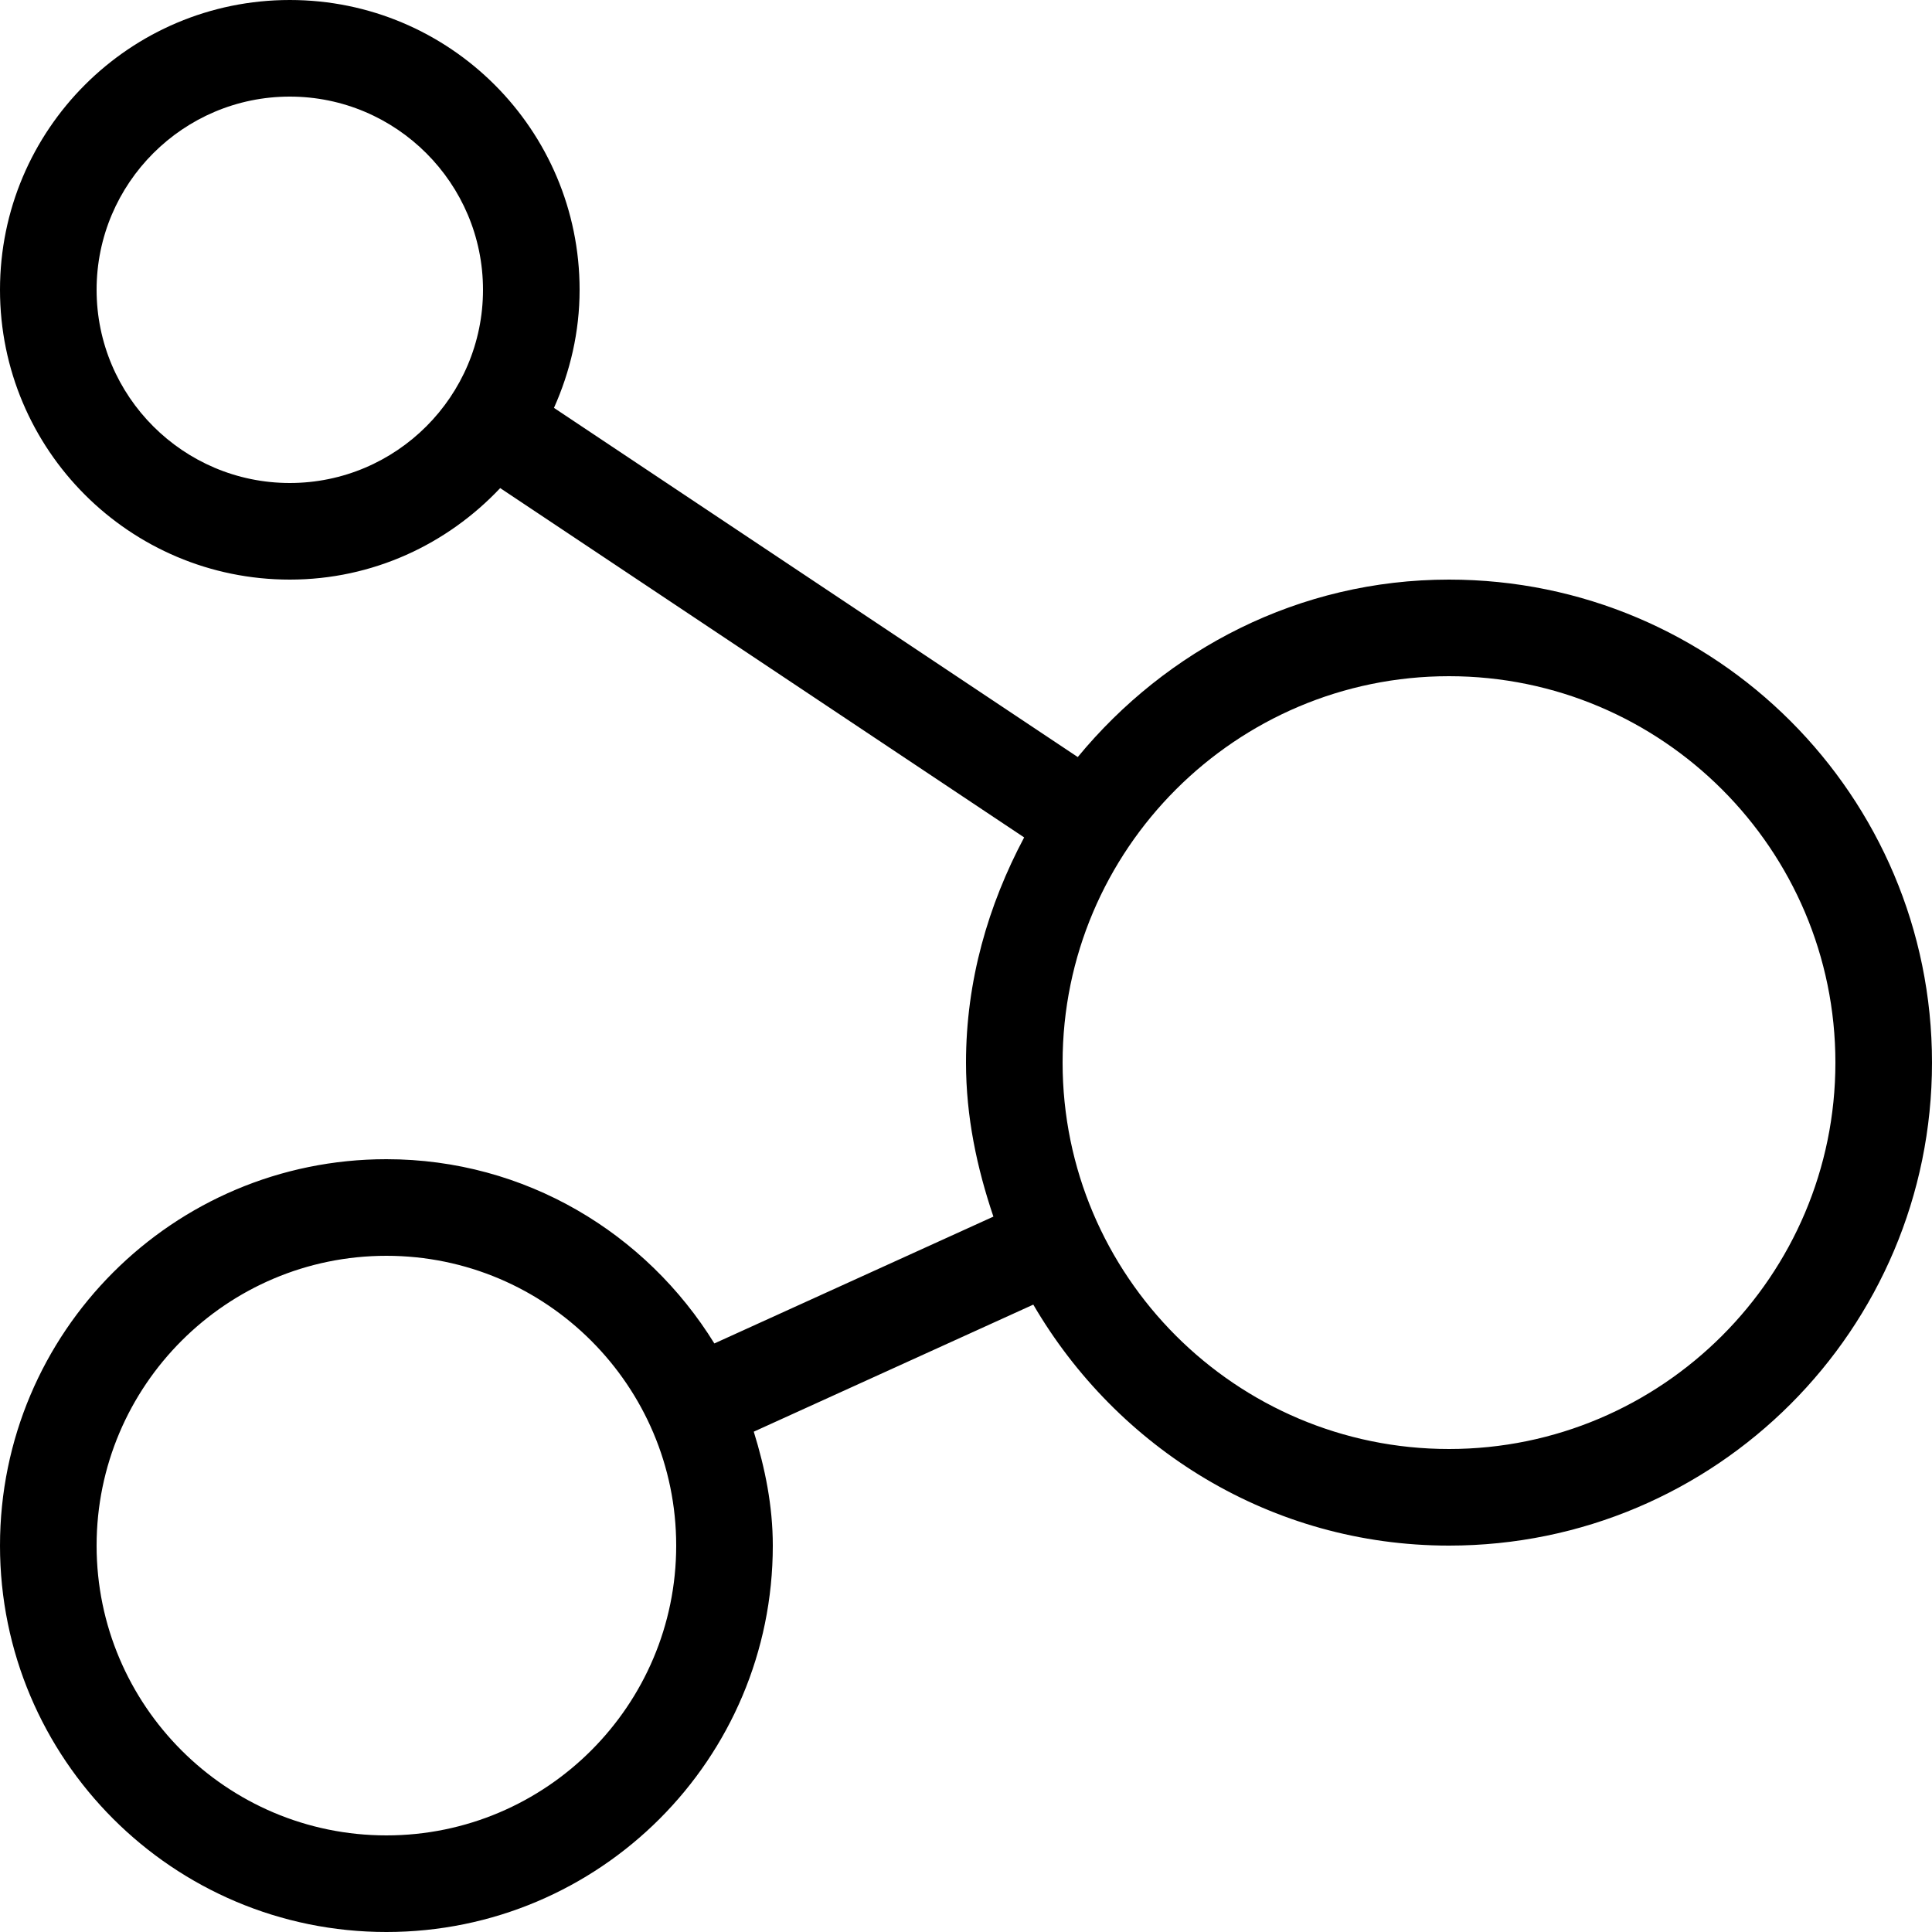 <?xml version="1.0" encoding="iso-8859-1"?>
<!-- Uploaded to: SVG Repo, www.svgrepo.com, Generator: SVG Repo Mixer Tools -->
<svg fill="#000000" height="800px" width="800px" version="1.1" id="Layer_1" xmlns="http://www.w3.org/2000/svg" xmlns:xlink="http://www.w3.org/1999/xlink" 
	 viewBox="0 0 512 512" xml:space="preserve">
<g>
	<g>
		<path d="M384,153.6c-39.799,0-74.906,18.543-98.381,47.027l-138.812-92.535c4.284-9.583,6.793-20.122,6.793-31.292
			C153.6,34.381,119.219,0,76.8,0C34.381,0,0,34.381,0,76.8c0,42.419,34.381,76.8,76.8,76.8c22.025,0,41.745-9.395,55.757-24.252
			l138.854,92.578C261.897,239.821,256,259.925,256,281.6c0,14.362,2.901,27.93,7.262,40.815l-73.95,33.613
			C171.273,326.835,139.247,307.2,102.4,307.2C45.85,307.2,0,353.05,0,409.6C0,466.15,45.85,512,102.4,512
			c56.559,0,102.4-45.85,102.4-102.4c0-10.581-2.065-20.591-5.043-30.191l74.078-33.673C296.021,383.761,336.802,409.6,384,409.6
			c70.69,0,128-57.31,128-128S454.69,153.6,384,153.6z M76.8,128c-28.228,0-51.2-22.972-51.2-51.2s22.972-51.2,51.2-51.2
			S128,48.572,128,76.8S105.028,128,76.8,128z M102.4,486.4c-42.351,0-76.8-34.449-76.8-76.8s34.449-76.8,76.8-76.8
			c42.351,0,76.8,34.449,76.8,76.8S144.751,486.4,102.4,486.4z M384,384c-56.465,0-102.4-45.935-102.4-102.4
			c0-56.465,45.935-102.4,102.4-102.4c56.465,0,102.4,45.935,102.4,102.4C486.4,338.065,440.465,384,384,384z"/>
	</g>
</g>
</svg>